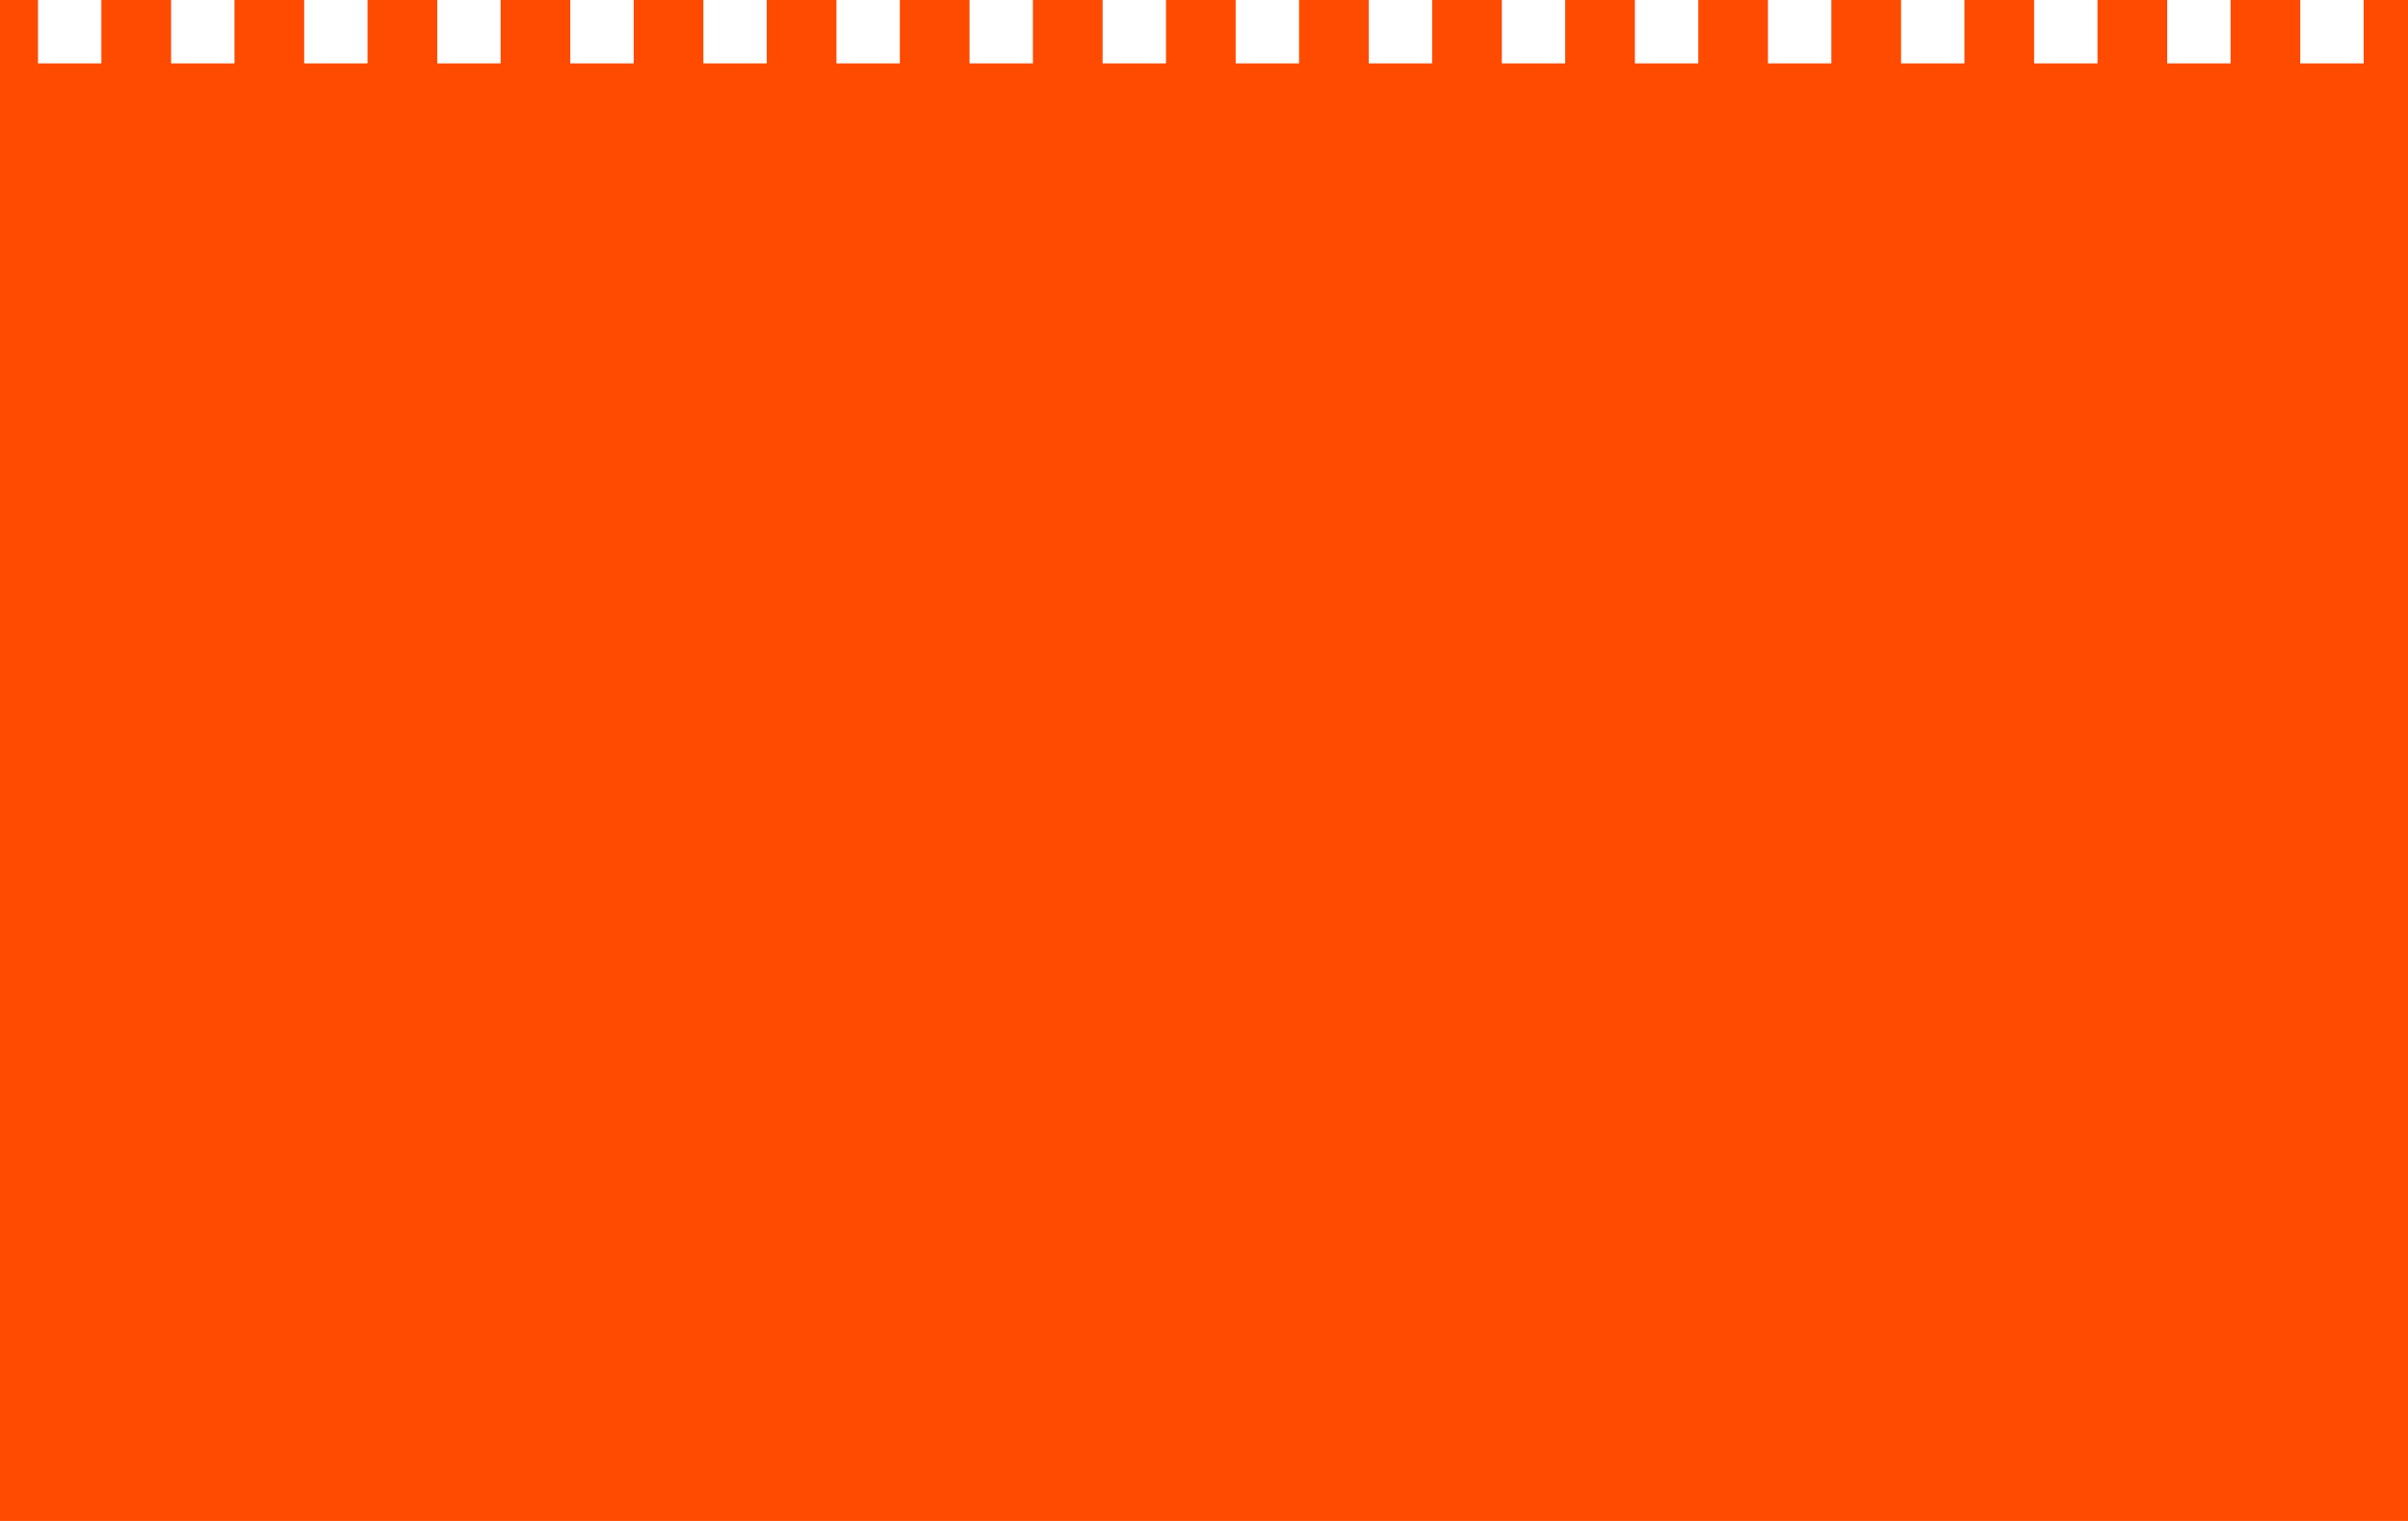 <?xml version="1.0" encoding="UTF-8"?> <svg xmlns="http://www.w3.org/2000/svg" width="380" height="240" viewBox="0 0 380 240" fill="none"><g clip-path="url(#clip0_681_52)"><path d="M6 10H16V0H27V10H37V0H48V10H58V0H69V10H79V0H90V10H100V0H111V10H121V0H132V10H142V0H153V10H163V0H174V10H184V0H195V10H205V0H216V10H226V0H237V10H247V0H258V10H268V0H279V10H289V0H300V10H310V0H321V10H331V0H342V10H352V0H363V10H373V0H380V240H0V0H6V10Z" fill="#FE4B00"></path></g><defs><clipPath id="clip0_681_52"><rect width="380" height="240" fill="white"></rect></clipPath></defs></svg> 